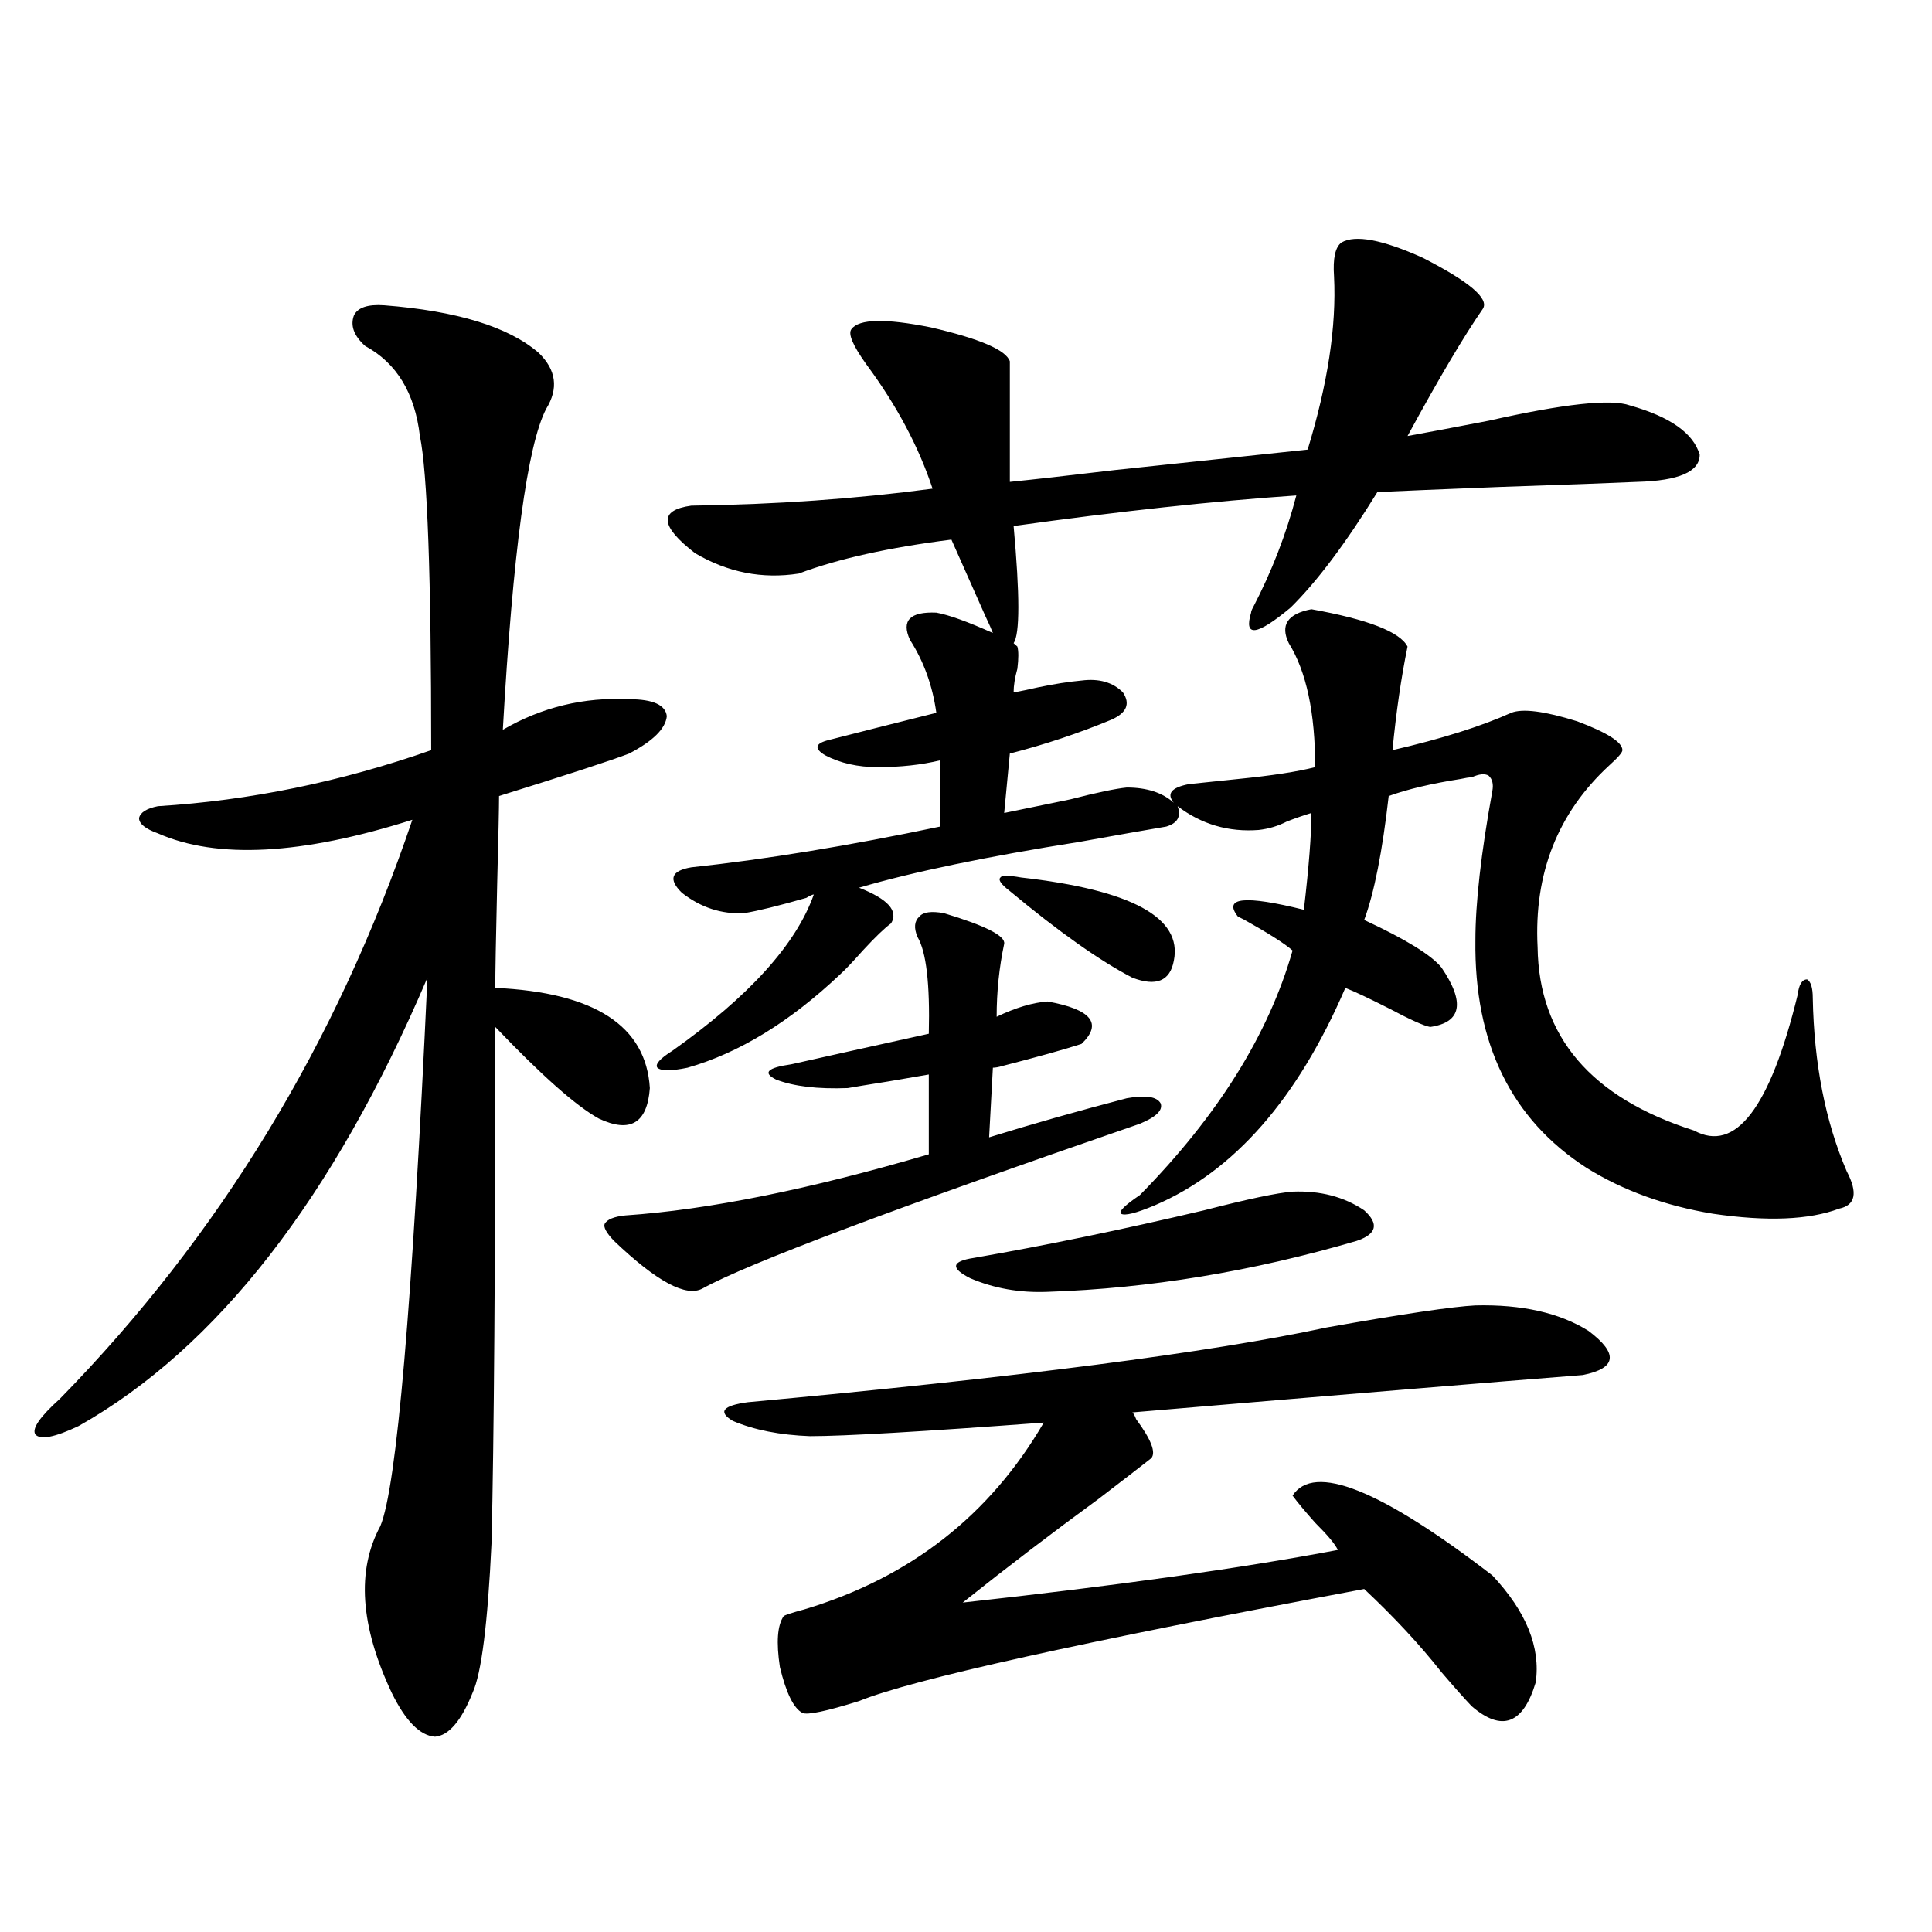 <?xml version="1.0" encoding="utf-8"?>
<!-- Generator: Adobe Illustrator 16.0.0, SVG Export Plug-In . SVG Version: 6.00 Build 0)  -->
<!DOCTYPE svg PUBLIC "-//W3C//DTD SVG 1.1//EN" "http://www.w3.org/Graphics/SVG/1.1/DTD/svg11.dtd">
<svg version="1.1" id="图层_1" xmlns="http://www.w3.org/2000/svg" xmlns:xlink="http://www.w3.org/1999/xlink" x="0px" y="0px"
	 width="1000px" height="1000px" viewBox="0 0 1000 1000" enable-background="new 0 0 1000 1000" xml:space="preserve">
<path d="M198.8,158.004c37.713,2.939,64.389,11.137,79.998,24.609c9.101,8.789,10.396,18.457,3.902,29.004
	c-9.756,18.759-17.24,74.13-22.438,166.113c20.152-11.714,41.95-16.988,65.364-15.82c12.348,0,18.856,2.939,19.512,8.789
	c-0.655,6.455-7.164,12.895-19.512,19.336c-9.115,3.516-31.554,10.849-67.315,21.973c0,5.864-0.335,21.094-0.976,45.703
	c-0.655,28.125-0.976,46.005-0.976,53.613c51.371,2.348,78.047,19.638,79.998,51.855c-1.311,18.169-10.091,23.442-26.341,15.82
	c-11.707-6.441-29.603-22.261-53.657-47.461c0,124.228-0.655,213.286-1.951,267.188c-1.951,41.597-5.213,67.374-9.756,77.344
	c-5.854,14.639-12.362,22.261-19.512,22.852c-7.805-0.591-15.289-8.212-22.438-22.852c-16.265-34.58-18.216-63.281-5.854-86.133
	c8.445-19.913,16.585-114.546,24.39-283.887C172.459,620.309,112.293,697.653,40.755,738.082
	c-12.362,5.864-19.847,7.333-22.438,4.395c-1.951-2.925,2.271-9.077,12.683-18.457c82.59-84.375,143.411-184.268,182.435-299.707
	c-57.239,18.169-101.141,20.517-131.704,7.031c-6.509-2.334-9.756-4.971-9.756-7.91c0.641-2.925,3.902-4.971,9.756-6.152
	c47.469-2.925,94.632-12.593,141.46-29.004c0-89.648-1.951-143.838-5.854-162.598c-2.606-22.261-12.042-37.793-28.292-46.582
	c-5.854-5.273-7.805-10.547-5.854-15.82C185.142,159.185,190.34,157.427,198.8,158.004z M488.549,472.653
	c21.463,6.455,31.859,11.728,31.219,15.82c-2.606,12.305-3.902,24.912-3.902,37.793c9.756-4.683,18.536-7.32,26.341-7.91
	c22.759,4.106,28.612,11.426,17.561,21.973c-9.115,2.939-22.773,6.743-40.975,11.426c-1.951,0.591-3.582,0.879-4.878,0.879
	l-1.951,36.035c22.759-7.031,46.493-13.76,71.218-20.215c9.756-1.758,15.609-0.879,17.561,2.637
	c1.296,3.516-2.286,7.031-10.731,10.547c-127.481,43.945-202.922,72.373-226.336,85.254c-8.46,4.697-23.749-3.516-45.853-24.609
	c-3.902-4.092-5.533-7.031-4.878-8.789c1.296-2.334,4.878-3.804,10.731-4.395c42.926-2.925,95.272-13.472,157.069-31.641v-41.309
	c-3.262,0.591-10.091,1.758-20.487,3.516c-11.066,1.758-18.216,2.939-21.463,3.516c-15.609,0.591-27.972-0.879-37.072-4.395
	c-7.164-3.516-4.558-6.152,7.805-7.91c15.609-3.516,39.344-8.789,71.218-15.82c0.641-25.777-1.311-42.476-5.854-50.098
	c-1.951-4.683-1.631-8.198,0.976-10.547C477.817,472.076,482.04,471.485,488.549,472.653z M694.397,125.485
	c7.149-4.092,21.128-1.456,41.95,7.91c24.055,12.305,34.466,21.094,31.219,26.367c-9.756,14.063-22.773,36.035-39.023,65.918
	c9.756-1.758,23.734-4.395,41.95-7.91c39.023-8.789,63.413-11.426,73.169-7.91c20.808,5.864,32.835,14.365,36.097,25.488
	c0,8.789-10.731,13.486-32.194,14.063c-13.018,0.591-36.752,1.469-71.218,2.637c-29.923,1.181-51.065,2.06-63.413,2.637
	c-16.265,26.367-31.219,46.294-44.877,59.766c-17.561,14.653-24.39,15.532-20.487,2.637c0-0.577,0.32-1.456,0.976-2.637
	c9.756-18.745,17.226-38.081,22.438-58.008c-42.926,2.939-91.705,8.212-146.338,15.82c3.247,35.747,3.247,55.962,0,60.645
	l1.951,1.758c0.641,2.348,0.641,6.152,0,11.426c-1.311,4.697-1.951,8.789-1.951,12.305c3.247-0.577,7.47-1.456,12.683-2.637
	c8.445-1.758,15.93-2.925,22.438-3.516c9.101-1.167,16.25,0.879,21.463,6.152c3.902,5.864,1.951,10.547-5.854,14.063
	c-16.92,7.031-34.48,12.895-52.682,17.578l-2.927,30.762c8.445-1.758,19.832-4.092,34.146-7.031
	c13.658-3.516,23.414-5.562,29.268-6.152c10.396,0,18.536,2.637,24.39,7.91c-3.902-4.683-1.311-7.91,7.805-9.668
	c5.854-0.577,14.299-1.456,25.365-2.637c17.561-1.758,30.884-3.804,39.999-6.152c0-28.125-4.558-49.507-13.658-64.16
	c-4.558-9.366-0.655-15.23,11.707-17.578c29.268,5.273,45.853,11.728,49.755,19.336c-3.262,15.82-5.854,33.701-7.805,53.613
	c25.365-5.85,45.853-12.305,61.462-19.336c5.854-2.334,17.226-0.879,34.146,4.395c15.609,5.864,23.414,10.849,23.414,14.941
	c0,1.181-2.286,3.818-6.829,7.91c-26.676,24.609-39.023,55.962-37.072,94.043c0.641,46.294,27.637,77.934,80.974,94.922
	c21.463,11.728,39.344-11.714,53.657-70.313c0.641-5.273,2.271-7.91,4.878-7.91c1.951,1.181,2.927,4.395,2.927,9.668
	c0.641,33.989,6.494,63.872,17.561,89.648c5.854,11.137,4.543,17.578-3.902,19.336c-15.609,5.864-37.407,6.743-65.364,2.637
	c-24.725-4.092-46.508-12.002-65.364-23.73c-39.023-25.186-58.215-64.448-57.56-117.773c0-19.336,2.927-45.113,8.78-77.344
	c0.641-3.516,0-6.152-1.951-7.91c-1.951-1.167-4.878-0.879-8.78,0.879c-1.311,0-3.262,0.302-5.854,0.879
	c-14.969,2.348-27.316,5.273-37.072,8.789c-3.262,28.716-7.484,50.098-12.683,64.16c21.463,9.97,34.786,18.169,39.999,24.609
	c12.348,18.169,10.396,28.427-5.854,30.762c-3.262-0.577-10.411-3.804-21.463-9.668c-10.411-5.273-17.896-8.789-22.438-10.547
	c-24.725,57.431-57.56,94.922-98.534,112.5c-9.756,4.106-15.609,5.576-17.561,4.395c-1.311-1.167,1.951-4.395,9.756-9.668
	c40.319-41.006,66.66-83.194,79.022-126.563c-3.902-3.516-12.683-9.077-26.341-16.699c11.707,5.864,11.052,5.576-1.951-0.879
	c-7.805-9.956,3.567-11.124,34.146-3.516c2.592-22.261,3.902-38.96,3.902-50.098c-3.902,1.181-8.14,2.637-12.683,4.395
	c-4.558,2.348-9.436,3.818-14.634,4.395c-15.609,1.181-29.603-2.925-41.95-12.305c1.951,5.273,0,8.789-5.854,10.547
	c-10.411,1.758-25.365,4.395-44.877,7.91c-48.139,7.622-86.187,15.532-114.144,23.73c14.954,5.864,20.487,12.016,16.585,18.457
	c-3.262,2.348-8.14,7.031-14.634,14.063c-5.213,5.864-9.115,9.97-11.707,12.305c-26.021,24.609-52.361,40.732-79.022,48.34
	c-8.46,1.758-13.658,1.758-15.609,0c-1.311-1.758,1.296-4.683,7.805-8.789c39.664-28.125,64.054-55.069,73.169-80.859
	c-0.655,0-1.951,0.591-3.902,1.758c-14.313,4.106-25.045,6.743-32.194,7.91c-11.707,0.591-22.438-2.925-32.194-10.547
	c-7.164-7.031-5.533-11.426,4.878-13.184c38.368-4.092,81.294-11.124,128.777-21.094v-34.277
	c-9.756,2.348-20.487,3.516-32.194,3.516c-10.411,0-19.512-2.046-27.316-6.152c-5.854-3.516-5.213-6.152,1.951-7.91
	c13.658-3.516,32.194-8.198,55.608-14.063c-1.951-14.063-6.509-26.656-13.658-37.793c-4.558-9.956,0-14.639,13.658-14.063
	c6.494,1.181,16.25,4.697,29.268,10.547c-0.655-1.758-1.951-4.683-3.902-8.789c-1.311-2.925-7.164-16.109-17.561-39.551
	c-32.529,4.106-58.87,9.97-79.022,17.578c-18.871,2.939-36.752-0.577-53.657-10.547c-18.216-14.063-18.871-22.261-1.951-24.609
	c43.566-0.577,85.196-3.516,124.875-8.789c-7.164-21.67-18.536-43.066-34.146-64.16c-7.164-9.956-9.756-16.109-7.805-18.457
	c3.902-5.273,17.561-5.562,40.975-0.879c25.365,5.864,39.023,11.728,40.975,17.578v62.402c11.707-1.167,29.908-3.213,54.633-6.152
	c44.222-4.683,77.392-8.198,99.51-10.547c10.396-33.975,14.954-63.858,13.658-89.648
	C689.84,133.697,691.136,127.833,694.397,125.485z M763.664,675.68c24.055-0.577,43.566,3.818,58.535,13.184
	c15.609,11.728,14.634,19.336-2.927,22.852c-44.877,3.516-122.604,9.97-233.165,19.336c0.641,0.591,1.296,1.758,1.951,3.516
	c7.805,10.547,10.396,17.29,7.805,20.215c-5.213,4.106-14.313,11.137-27.316,21.094c-24.069,17.578-47.483,35.458-70.242,53.613
	c79.998-8.789,144.707-17.866,194.142-27.246c-1.311-2.925-5.213-7.608-11.707-14.063c-5.213-5.85-9.115-10.547-11.707-14.063
	c11.052-16.988,45.518-3.213,103.412,41.309c17.561,18.745,25.03,37.202,22.438,55.371c-6.509,21.67-17.561,25.777-33.17,12.305
	c-3.902-4.106-9.115-9.97-15.609-17.578c-11.066-14.063-24.39-28.427-39.999-43.066c-146.993,27.534-234.141,46.87-261.457,58.008
	c-16.92,5.273-26.676,7.32-29.268,6.152c-4.558-2.348-8.46-10.259-11.707-23.73c-1.951-12.895-1.311-21.684,1.951-26.367
	c0.641-0.591,4.223-1.758,10.731-3.516c54.633-16.397,95.928-48.628,123.899-96.68c-63.093,4.697-103.412,7.031-120.973,7.031
	c-15.609-0.577-28.947-3.213-39.999-7.91c-7.805-4.683-5.213-7.91,7.805-9.668c139.829-12.881,239.659-25.777,299.505-38.672
	C726.257,680.074,751.957,676.271,763.664,675.68z M669.032,616.793c14.299-0.577,26.661,2.637,37.072,9.668
	c7.805,7.031,6.494,12.305-3.902,15.82c-53.992,15.82-107.314,24.609-159.996,26.367c-14.313,0.591-27.651-1.758-39.999-7.031
	c-10.411-5.273-9.756-8.789,1.951-10.547c37.072-6.441,76.736-14.639,119.021-24.609
	C645.938,620.611,661.228,617.384,669.032,616.793z M528.548,454.196c57.225,6.455,83.565,20.805,79.022,43.066
	c-1.951,10.547-9.115,13.486-21.463,8.789c-16.92-8.789-38.048-23.73-63.413-44.824c-4.558-3.516-6.188-5.85-4.878-7.031
	C518.457,453.028,522.039,453.028,528.548,454.196z"/>
</svg>
